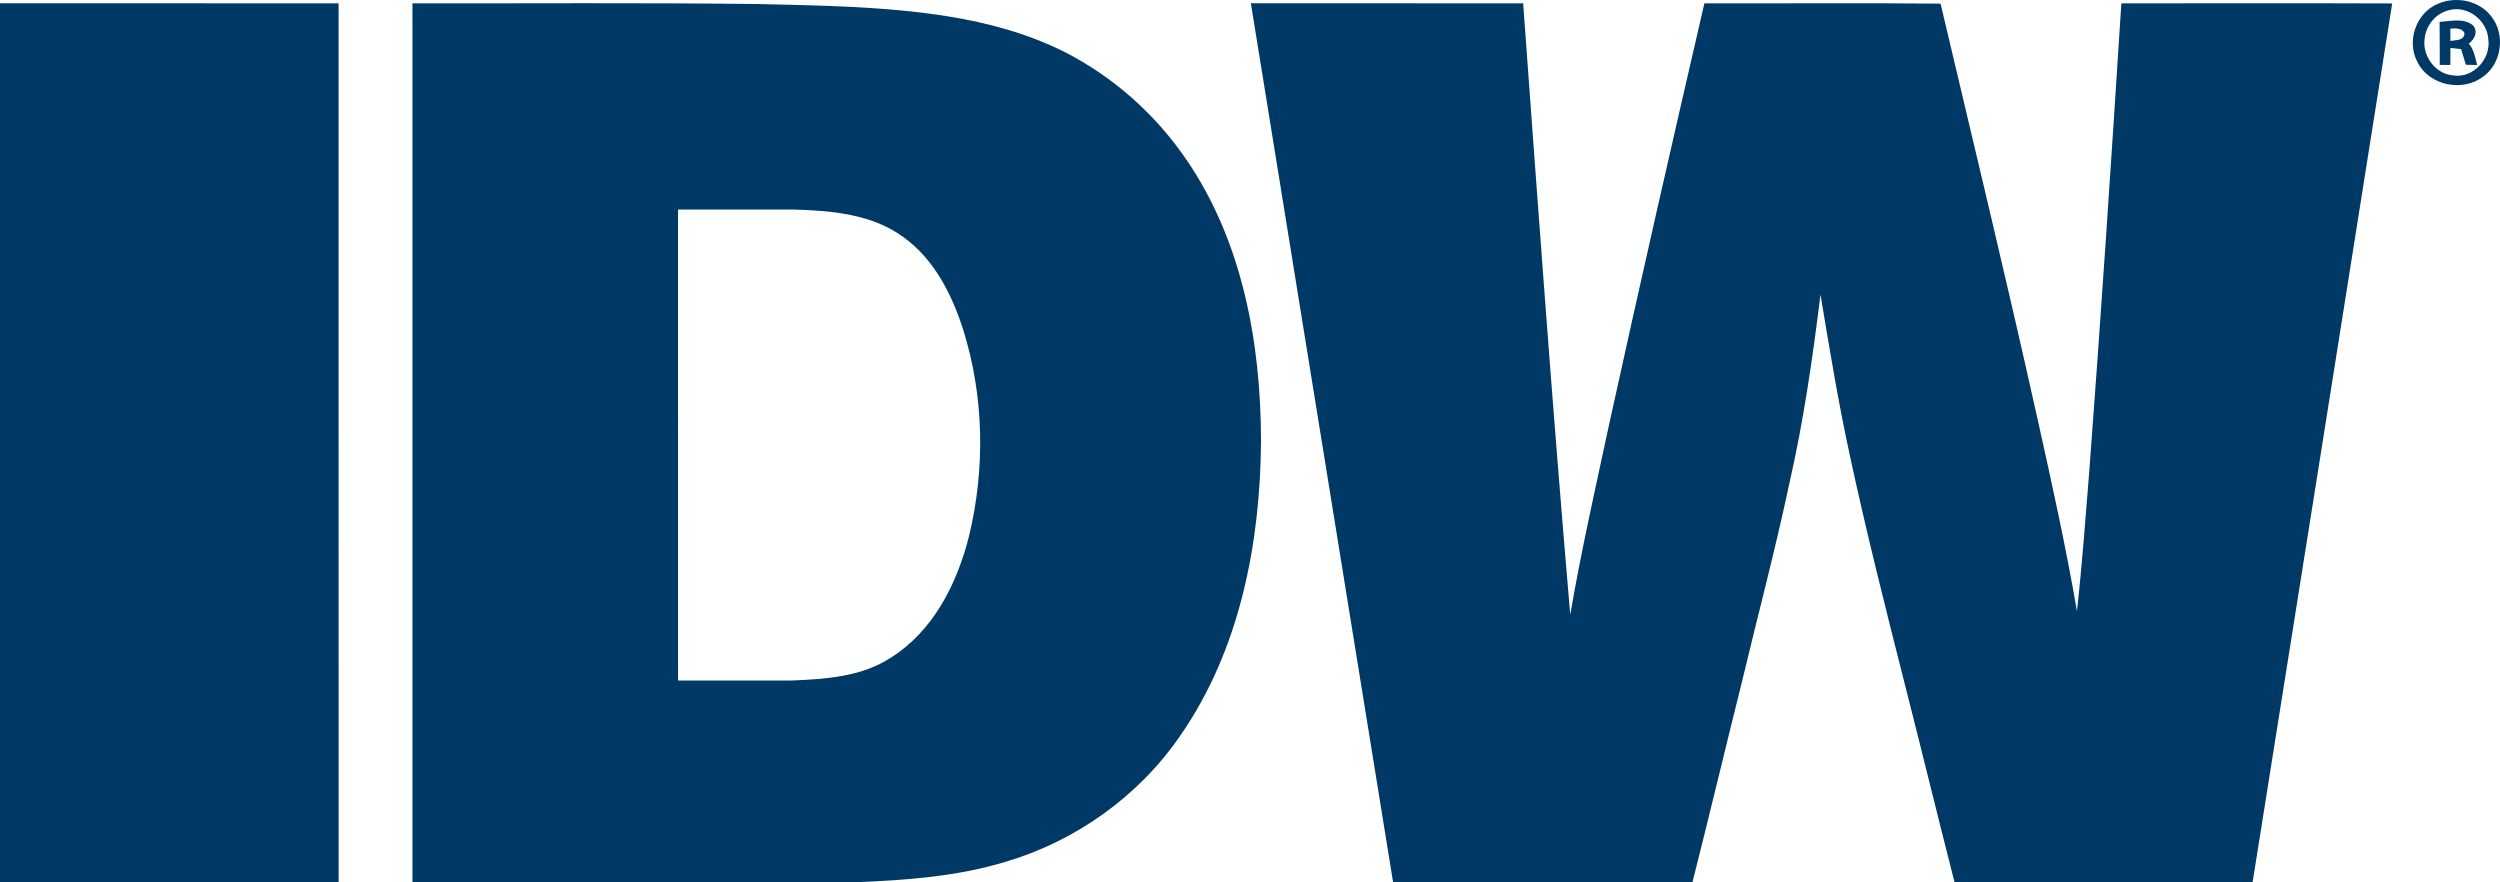 <?xml version="1.0" encoding="UTF-8" standalone="no"?>
<svg
   width="821.306pt"
   height="289.828pt"
   viewBox="0 0 821.306 289.828"
   version="1.1"
   id="svg13"
   sodipodi:docname="0001463833.svg"
   xmlns:inkscape="http://www.inkscape.org/namespaces/inkscape"
   xmlns:sodipodi="http://sodipodi.sourceforge.net/DTD/sodipodi-0.dtd"
   xmlns="http://www.w3.org/2000/svg"
   xmlns:svg="http://www.w3.org/2000/svg">
  <defs
     id="defs17" />
  <sodipodi:namedview
     id="namedview15"
     pagecolor="#ffffff"
     bordercolor="#000000"
     borderopacity="0.25"
     inkscape:showpageshadow="2"
     inkscape:pageopacity="0.0"
     inkscape:pagecheckerboard="0"
     inkscape:deskcolor="#d1d1d1"
     inkscape:document-units="pt"
     showgrid="false" />
  <g
     id="#003966ff"
     transform="translate(0,-0.172)">
    <path
       fill="#003966"
       opacity="1"
       d="m 0,1.25 c 37.08,0.01 74.16,0 111.24,0.01 0.03,96.24 0,192.49 0.01,288.74 H 0 Z"
       id="path2" />
    <path
       fill="#003966"
       opacity="1"
       d="m 135.5,1.27 c 37.51,0.06 75.03,-0.24 112.53,0.22 21.22,0.48 42.55,0.72 63.56,4.08 13.14,2.13 26.15,5.67 38.09,11.65 16,8.13 29.82,20.43 39.95,35.22 18.54,26.92 24.58,60.38 24.64,92.53 -0.22,33.71 -6.97,68.7 -26.49,96.82 -13.67,19.97 -34.43,34.77 -57.63,41.56 -15.75,4.77 -32.26,5.95 -48.6,6.65 H 135.5 c 0,-96.24 0,-192.49 0,-288.73 m 87.25,67.74 c 0,51.58 -0.02,103.16 0.01,154.74 12.43,-0.01 24.86,0.02 37.29,-0.01 11.08,-0.47 22.82,-1.18 32.41,-7.39 14.04,-8.68 21.91,-24.32 25.84,-39.87 5.43,-22.28 5,-46.11 -1.88,-68.03 -3.7,-11.55 -9.51,-23.1 -19.59,-30.35 -10.28,-7.57 -23.5,-8.72 -35.84,-9.08 -12.75,-0.04 -25.5,-0.01 -38.24,-0.01 z"
       id="path4" />
    <path
       fill="#003966"
       opacity="1"
       d="m 410.94,1.25 c 29.82,0.02 59.63,-0.02 89.45,0.02 4.89,66.97 9.72,133.95 15.47,200.85 3.69,-21.52 8.56,-42.82 13.13,-64.16 10.02,-45.63 20.41,-91.18 30.94,-136.7 25.86,0.07 51.73,-0.16 77.59,0.11 10.74,45.56 21.78,91.05 31.92,136.75 4.65,20.86 9.26,41.74 12.88,62.8 1.7,-15.24 2.82,-30.53 4.04,-45.81 3.88,-51.26 7.27,-102.55 10.55,-153.85 29.66,0.02 59.32,-0.07 88.98,0.04 -15.25,96.24 -30.53,192.47 -45.86,288.7 h -97.92 c -5.55,-21.66 -10.81,-43.39 -16.34,-65.06 -6.35,-25.05 -12.68,-50.12 -18.11,-75.39 -3.78,-17.42 -6.65,-35.02 -9.59,-52.59 -2.58,20.8 -5.55,41.58 -10.23,62.03 -4.64,21.88 -10.4,43.49 -15.59,65.23 -5.47,21.91 -10.7,43.89 -16.24,65.78 H 457.66 C 442.1,193.75 426.51,97.5 410.94,1.25 Z"
       id="path6" />
    <path
       fill="#003966"
       opacity="1"
       d="m 801.18,1.31 c 5.87,-2.44 13.39,-0.93 17.28,4.27 4.73,5.9 3.42,15.6 -2.86,19.89 -6.71,4.98 -17.48,2.78 -21.33,-4.74 -3.85,-6.94 -0.54,-16.54 6.91,-19.42 m 3.26,2.24 c -4.34,1.03 -7.52,5.11 -7.92,9.48 -0.72,5.62 3.62,11.48 9.39,11.91 6.58,1.09 12.5,-5.45 11.56,-11.88 -0.38,-6.23 -6.9,-11.31 -13.03,-9.51 z"
       id="path8" />
    <path
       fill="#003966"
       opacity="1"
       d="m 801.46,7.35 c 3.58,-0.19 7.91,-1.39 10.96,1.14 1.8,2.03 0.54,4.65 -1.38,6.01 1.75,1.94 2.07,4.6 2.77,7.03 -0.93,-0.02 -2.79,-0.06 -3.72,-0.08 -0.53,-1.71 -1.06,-3.43 -1.57,-5.14 -1.18,-0.14 -2.35,-0.27 -3.51,-0.4 -0.02,1.86 -0.02,3.72 -0.01,5.59 -0.88,0 -2.62,0 -3.49,0 -0.03,-4.72 0.02,-9.43 -0.05,-14.15 m 3.54,2.2 c 0,1.02 0,3.05 0,4.06 1.8,-0.32 4.69,0 4.62,-2.63 C 808.65,9.22 806.64,9.55 805,9.55 Z"
       id="path10" />
  </g>
</svg>
